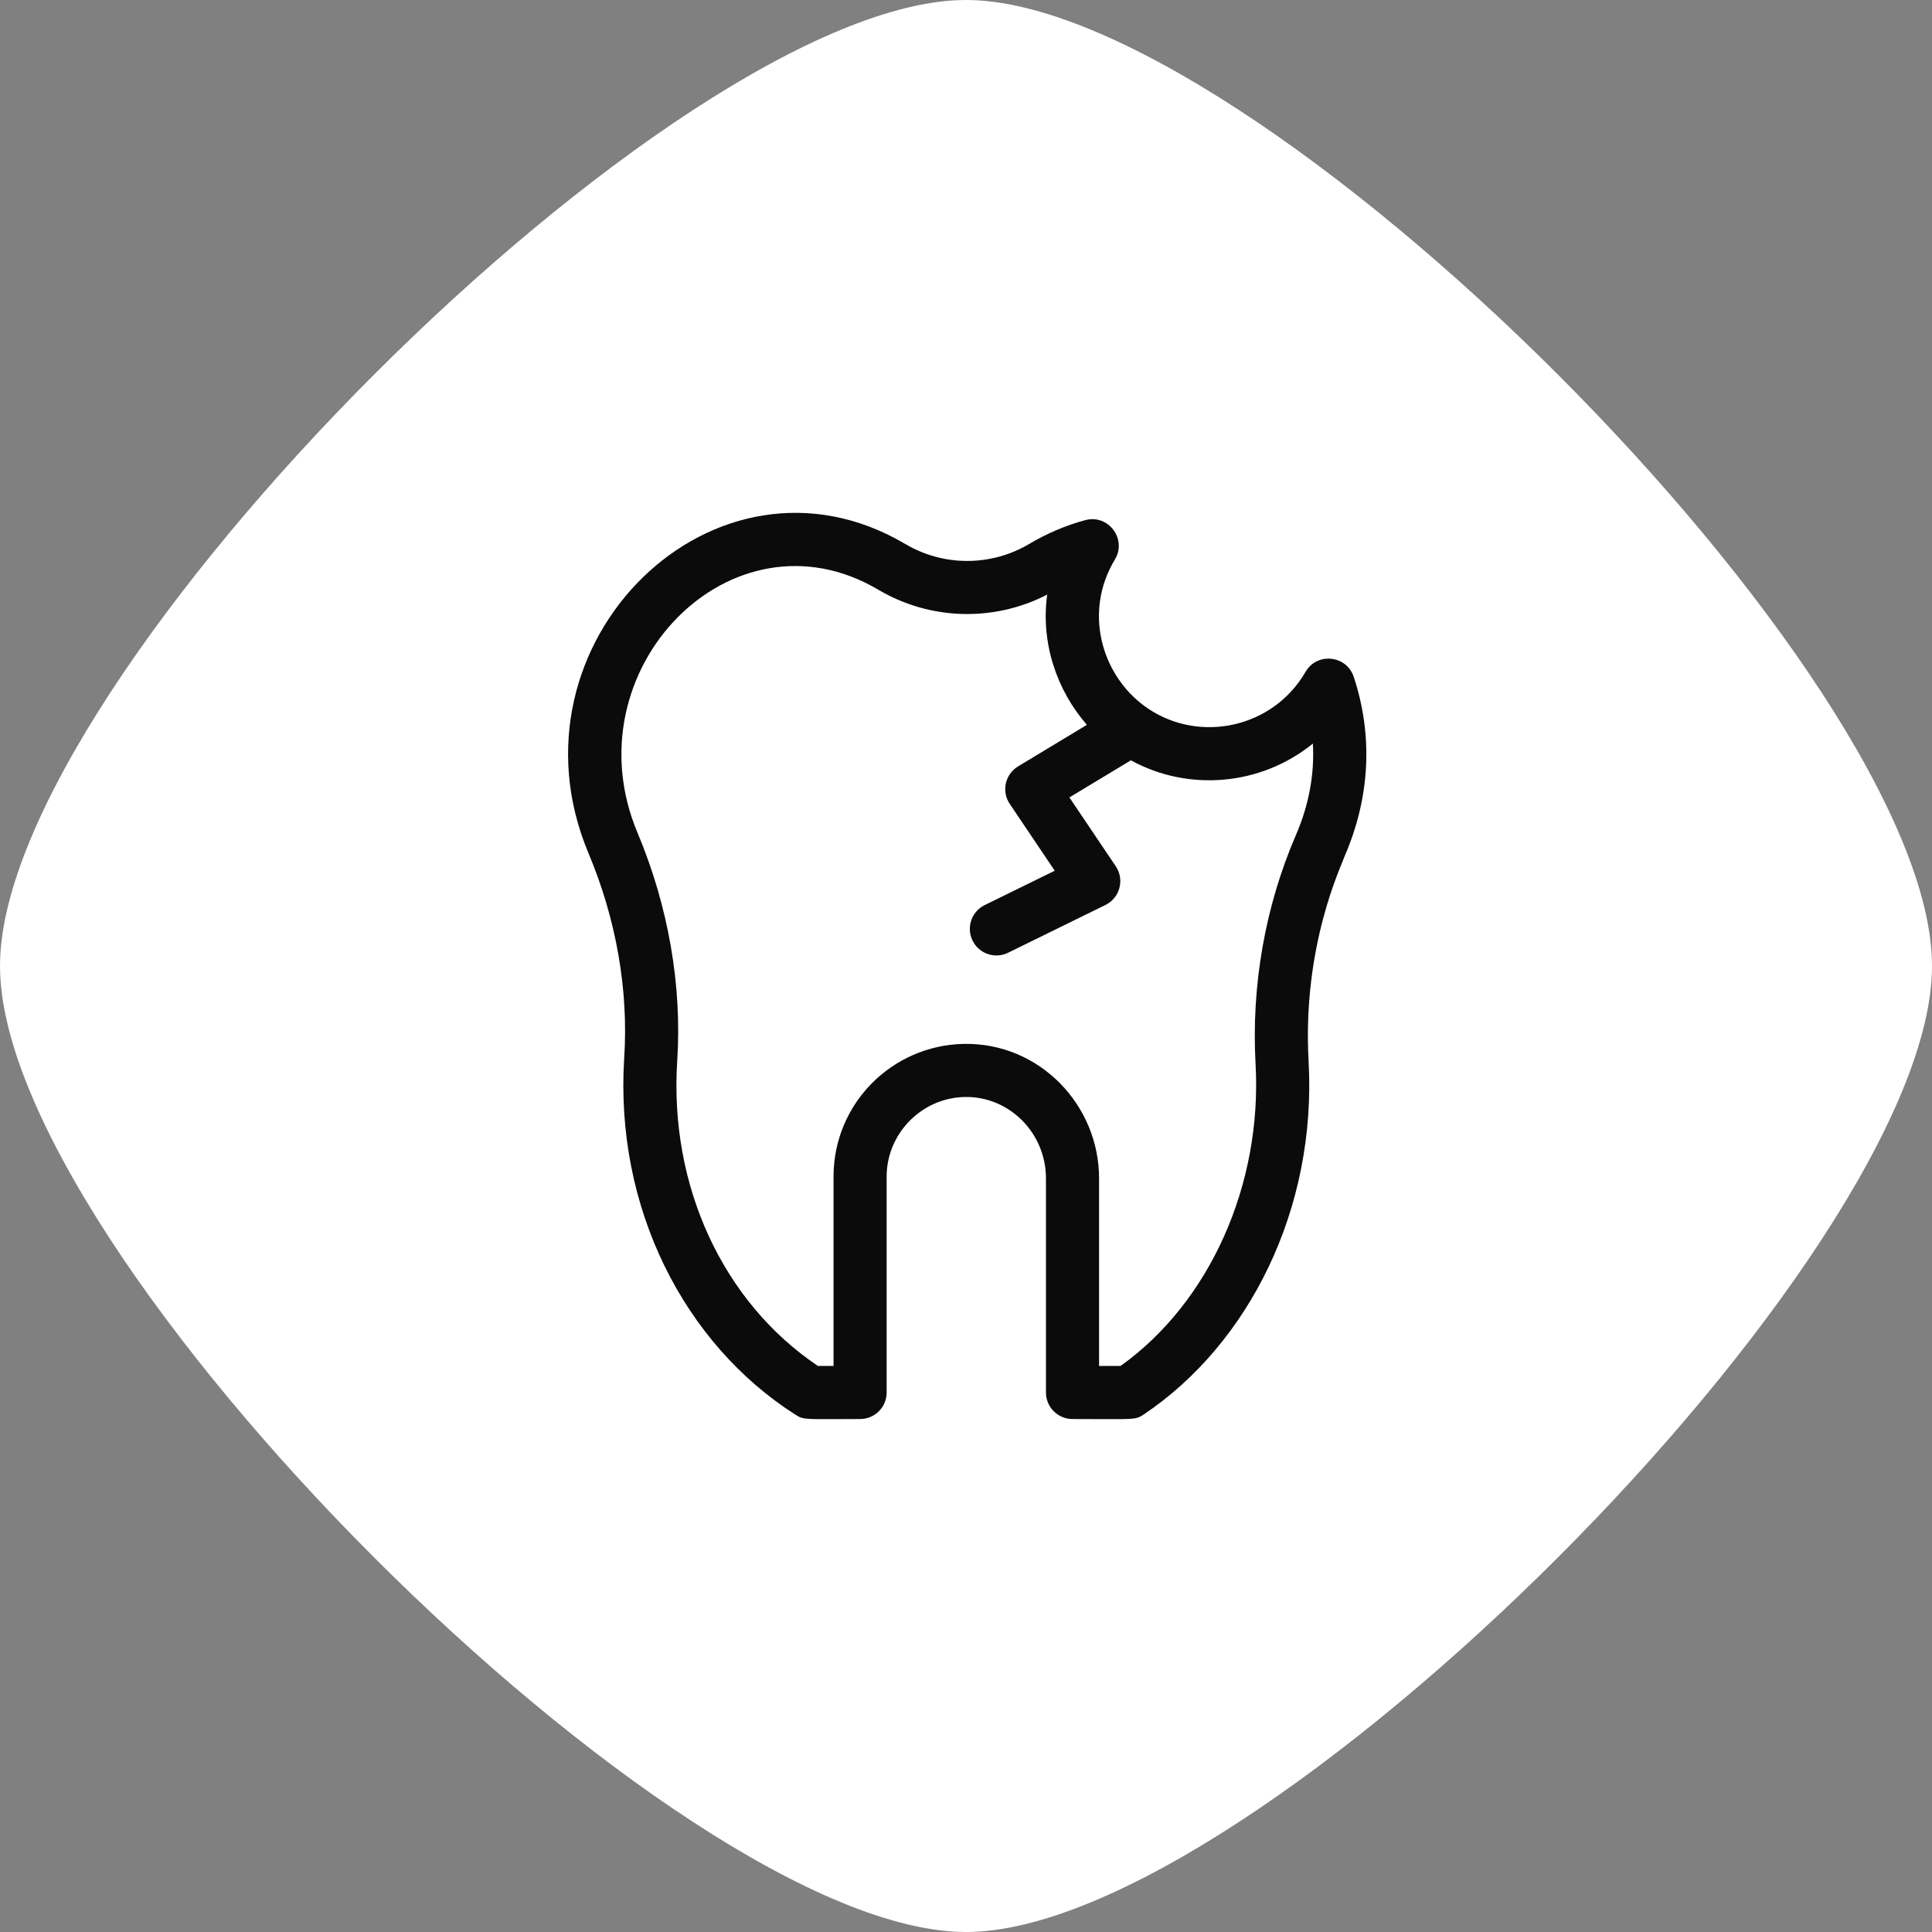 <svg xmlns="http://www.w3.org/2000/svg" width="764" height="764" viewBox="0 0 764 764" fill="none"><rect x="0" y="0" width="764" height="764" fill="#808080" stroke="none"/><g clip-path="url(#clip0_4_86)"><path d="M0 382C0 267.4 267.4 0 382 0C496.6 0 764 267.4 764 382C764 496.6 496.6 764 382 764C267.4 764 0 496.6 0 382Z" fill="white"></path></g><path d="M535.318 267.632C532.471 259.063 520.79 257.862 516.265 265.688C503.416 287.902 474.492 294.008 454.003 280.208C453.568 279.852 453.114 279.524 452.636 279.245C435.488 266.692 428.423 241.885 440.886 221.244C445.761 213.169 438.286 203.232 429.169 205.682C421.538 207.733 414.045 210.918 406.906 215.146C391.834 224.049 373.106 224.052 358.037 215.149C282.929 170.723 197.761 254.234 232.737 337.441C243.696 363.546 248.574 391.497 246.843 418.278C243.034 477.482 270.452 531.372 314.656 559.508C318.014 561.644 318.76 561.149 340.119 561.149C345.918 561.149 350.619 556.449 350.619 550.652V465.262C350.619 448.257 364.46 434.142 381.471 433.798C399.047 433.418 413.619 448.011 413.619 465.954V550.652C413.619 556.449 418.319 561.149 424.119 561.149C448.307 561.149 448.816 561.671 452.25 559.369C493.723 531.56 520.703 478.286 517.484 419.713C514.925 374.022 530.464 342.409 531.807 338.382C541.798 315.257 543.012 290.793 535.318 267.632ZM512.53 330.053C500.31 358.318 494.77 389.728 496.514 420.875C499.142 468.659 478.26 515.088 443.126 540.154H434.619V465.954C434.619 437.027 411.106 412.202 381.047 412.806C352.773 413.38 329.619 436.404 329.619 465.262V540.154H323.425C285.879 514.883 264.625 469 267.802 419.626C269.738 389.627 264.311 358.397 252.102 329.312C225.048 264.961 289.369 198.925 347.348 233.217C367.862 245.339 393.084 245.981 414.106 235.142C411.508 254.185 417.835 272.899 429.809 286.639L402.594 303.062C397.456 306.162 395.96 312.936 399.307 317.909L417.089 344.318L389.392 357.911C384.186 360.465 382.037 366.754 384.593 371.957C387.15 377.163 393.442 379.31 398.645 376.756L437.145 357.861C442.86 355.056 444.78 347.848 441.231 342.576L422.888 315.336L447.202 300.666C469.846 313.08 498.456 310.83 519.177 294.046C519.844 306.083 517.621 318.27 512.53 330.053Z" fill="#0C0B0B"></path><defs><clipPath id="clip0_4_86"><rect width="764" height="764" fill="white"></rect></clipPath></defs></svg>